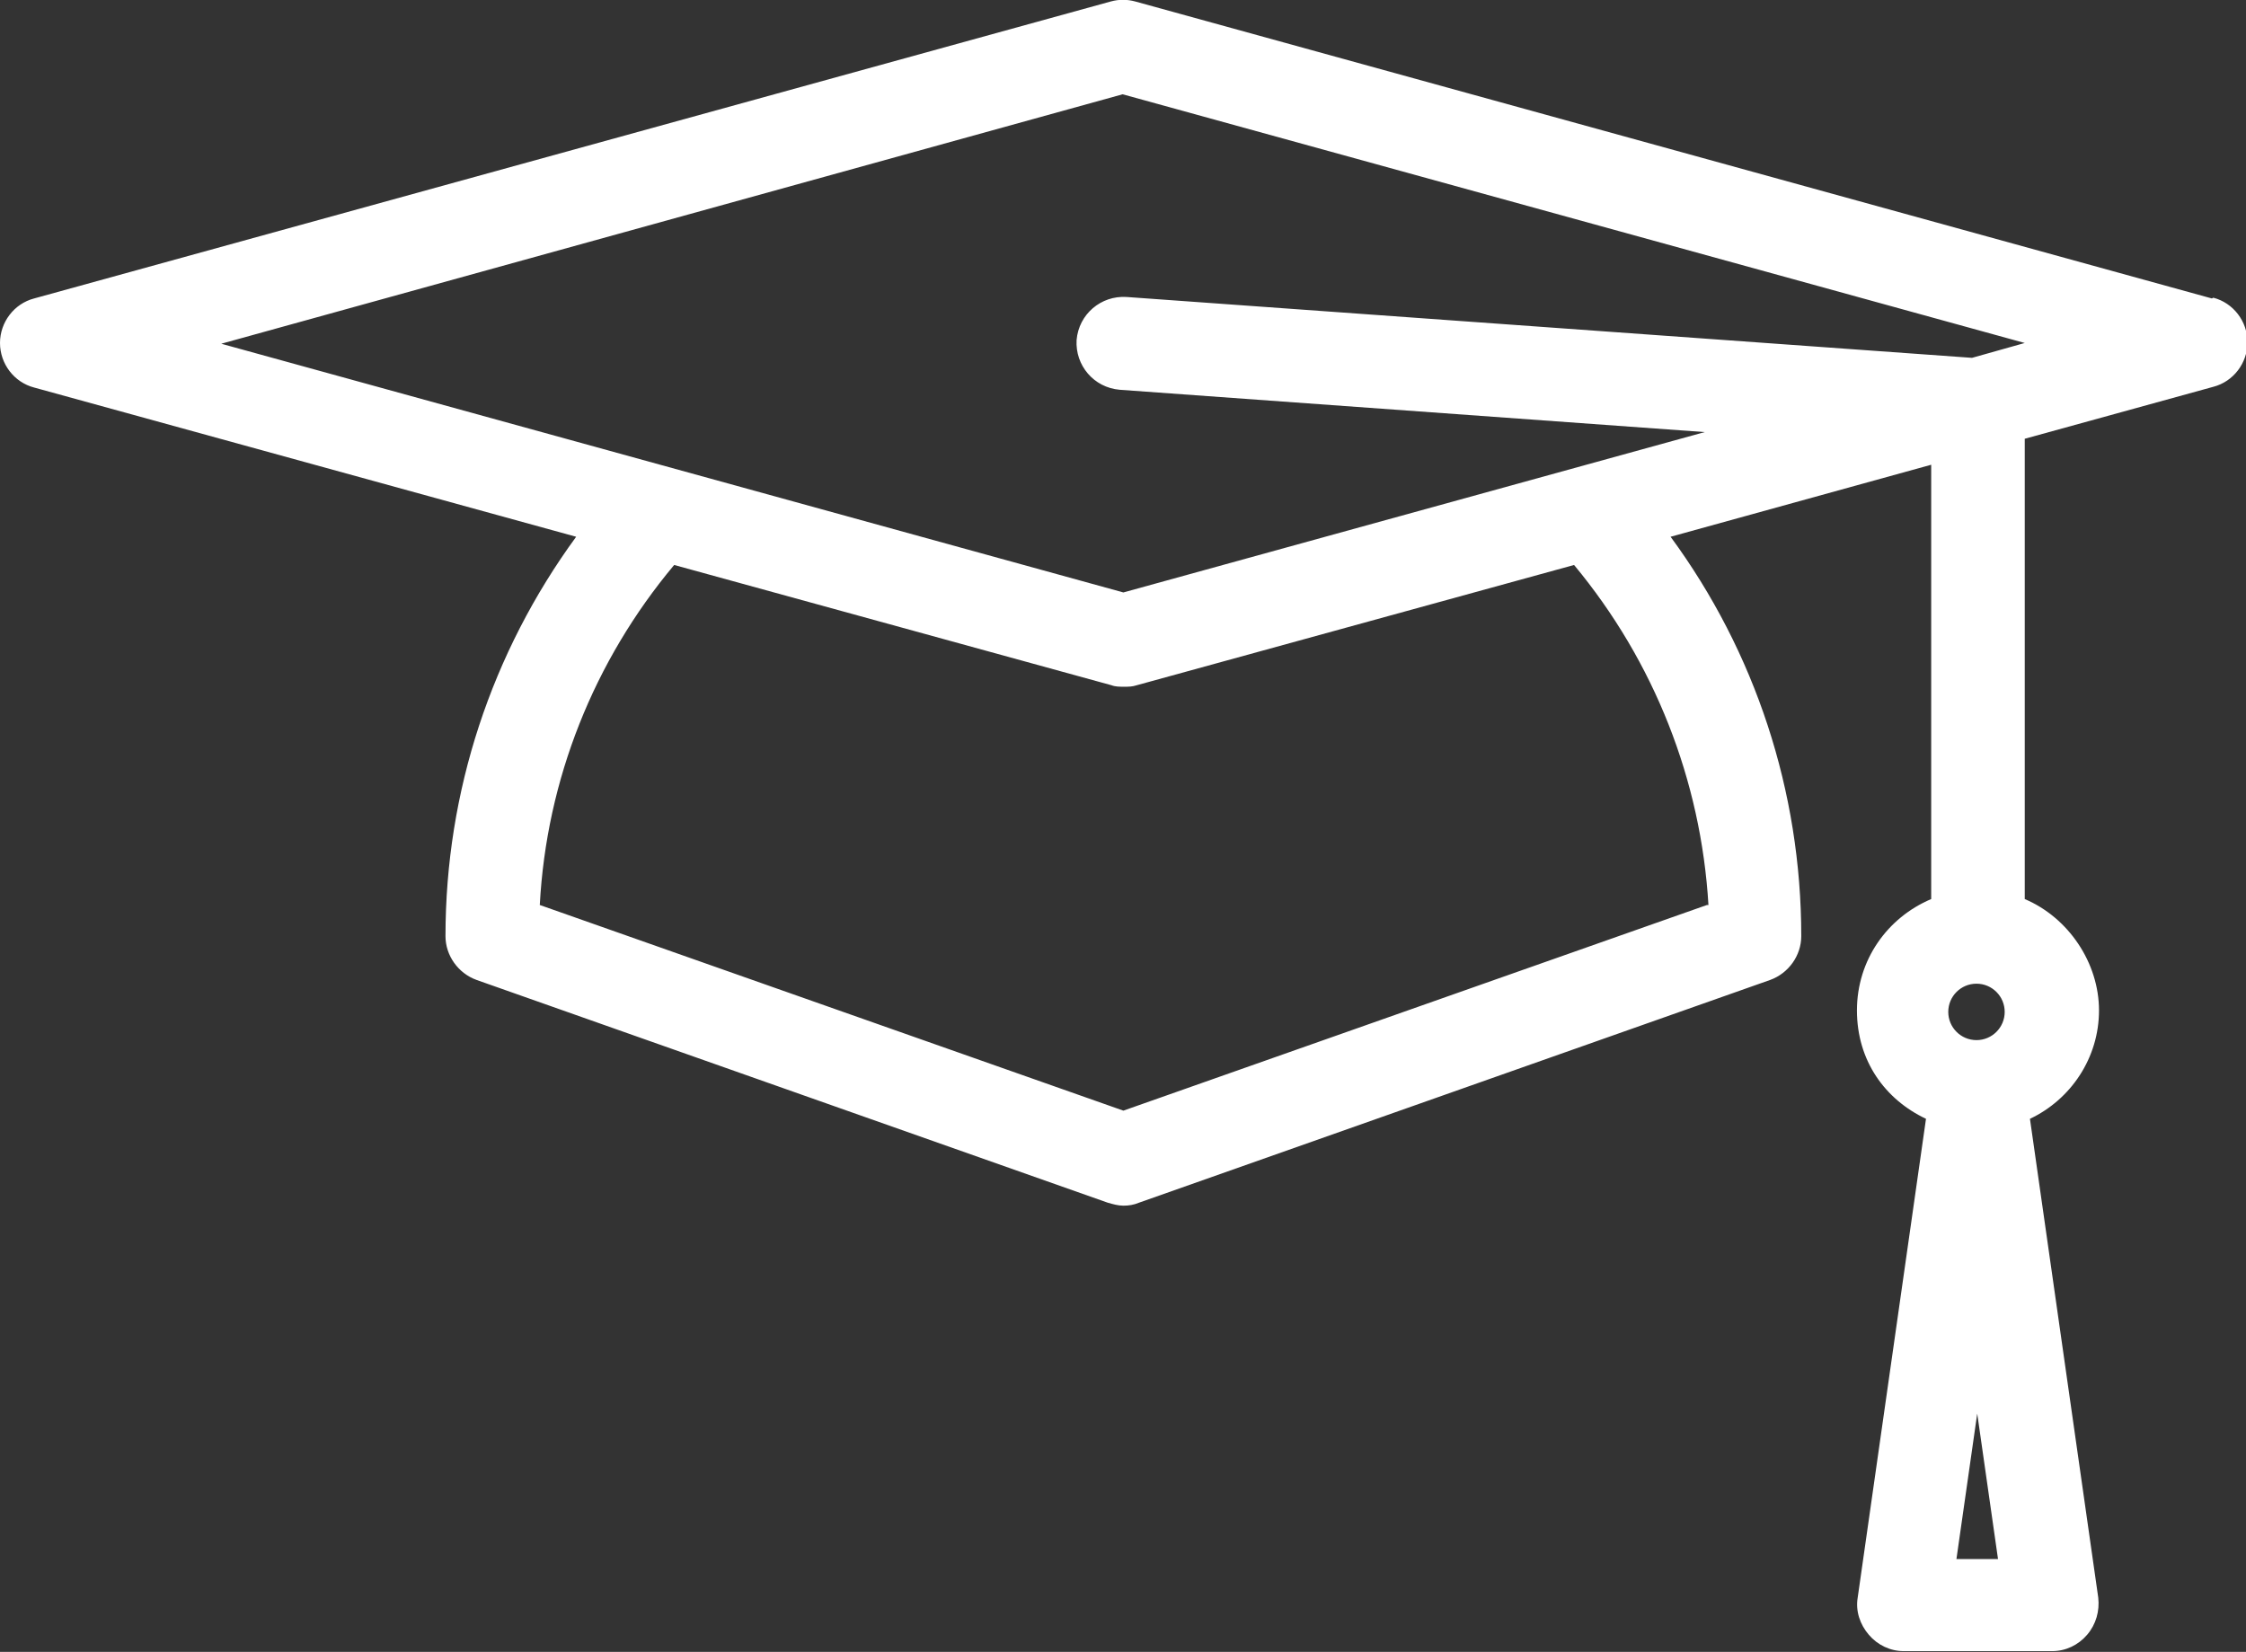 <?xml version="1.0" encoding="UTF-8"?>
<svg id="Layer_2" xmlns="http://www.w3.org/2000/svg" viewBox="0 0 30.25 22.25">
  <rect x="0" y="0" width="30.25" height="22.25" fill="#333333" stroke="none"/>
  <defs>
    <style>
      .cls-1 {
        fill: #fff;
      }
    </style>
  </defs>
  <g id="Layer_1-2" data-name="Layer_1">
    <path class="cls-1" d="M29.79,4.02L15.29.02c-.11-.03-.22-.03-.33,0L.46,4.02c-.27.07-.46.32-.46.6s.19.53.46.6l7.3,2.01c-1.14,1.56-1.76,3.43-1.76,5.38,0,.26.17.5.42.59l8.5,3c.07.02.14.04.21.04s.14-.01.21-.04l8.5-3c.25-.09.42-.33.42-.59,0-1.95-.62-3.83-1.76-5.38l3.51-.97v5.85c-.59.25-1,.82-1,1.5s.38,1.2.93,1.46l-.92,6.45c-.03.18.03.36.15.5s.29.22.47.22h2c.18,0,.35-.08.47-.22s.17-.32.15-.5l-.92-6.45c.55-.26.93-.82.93-1.46s-.41-1.25-1-1.5v-6.2l2.54-.7c.27-.07.46-.32.46-.6s-.19-.53-.46-.6ZM27,13.63c0,.21-.17.38-.38.38s-.38-.17-.38-.38.17-.38.38-.38.38.17.38.38ZM26.35,21l.28-1.96.28,1.96h-.56ZM22.99,12.19l-7.86,2.77-7.86-2.77c.09-1.69.73-3.29,1.81-4.58l5.89,1.62c.05.02.11.02.17.02s.11,0,.17-.02l5.89-1.62c1.08,1.3,1.71,2.9,1.81,4.58ZM26.56,4.82l-11.39-.82c-.34-.02-.64.23-.67.58-.02.34.23.64.58.67l7.88.57-7.83,2.16L2.98,4.63,15.12,1.27l12.15,3.35-.71.2Z"/>
  </g>
</svg>
